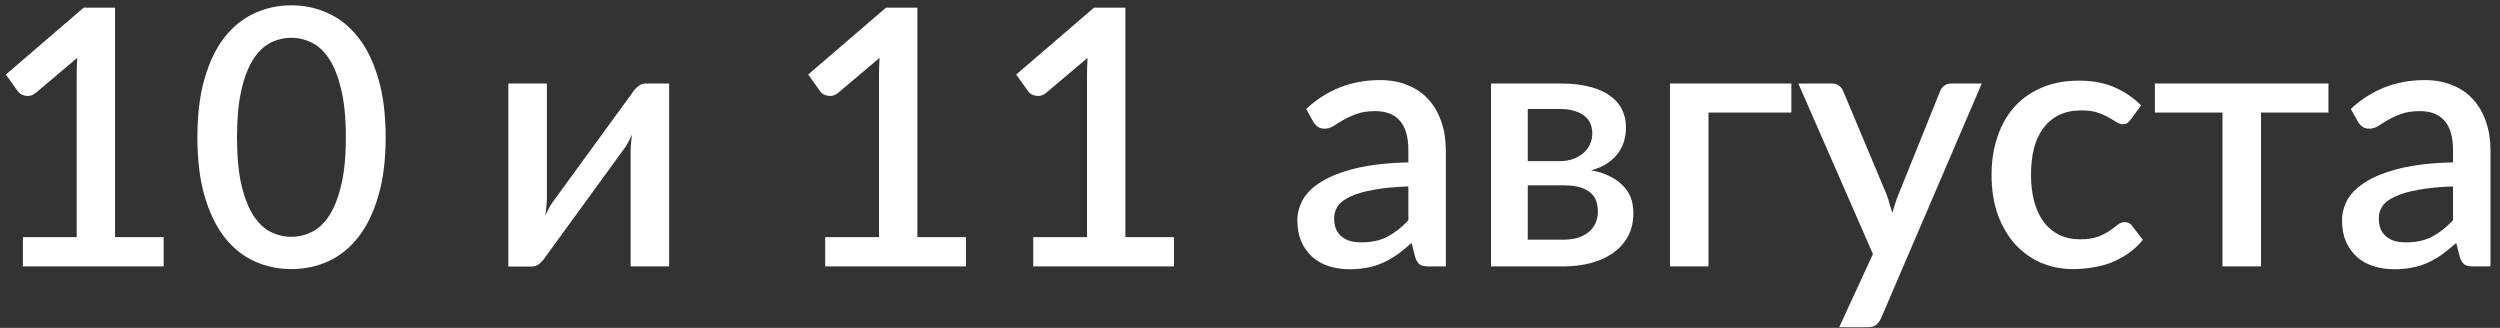 <?xml version="1.0" encoding="UTF-8"?> <svg xmlns="http://www.w3.org/2000/svg" width="244" height="32" viewBox="0 0 244 32" fill="none"><rect x="0" y="0" width="244" height="32" fill="#333333" stroke="none"/> <path d="M15.973 23.147V26H2.235V23.147H7.485V7.362C7.485 6.802 7.503 6.23 7.538 5.647L3.495 9.06C3.32 9.2 3.139 9.293 2.953 9.34C2.778 9.375 2.608 9.375 2.445 9.34C2.293 9.305 2.153 9.252 2.025 9.182C1.908 9.1 1.815 9.013 1.745 8.92L0.573 7.275L8.168 0.747H11.23V23.147H15.973Z" fill="white"></path> <path d="M37.64 13.399C37.64 15.604 37.401 17.512 36.923 19.122C36.456 20.732 35.809 22.068 34.98 23.13C34.152 24.191 33.178 24.979 32.058 25.492C30.938 26.005 29.73 26.262 28.435 26.262C27.14 26.262 25.933 26.005 24.813 25.492C23.693 24.979 22.719 24.191 21.89 23.13C21.074 22.068 20.432 20.732 19.965 19.122C19.499 17.512 19.265 15.604 19.265 13.399C19.265 11.194 19.499 9.287 19.965 7.677C20.432 6.055 21.074 4.72 21.89 3.67C22.719 2.608 23.693 1.82 24.813 1.307C25.933 0.782 27.14 0.52 28.435 0.52C29.73 0.52 30.938 0.782 32.058 1.307C33.178 1.82 34.152 2.608 34.98 3.67C35.809 4.72 36.456 6.055 36.923 7.677C37.401 9.287 37.64 11.194 37.64 13.399ZM33.755 13.399C33.755 11.533 33.604 9.981 33.3 8.745C33.009 7.496 32.618 6.499 32.128 5.752C31.638 5.005 31.072 4.475 30.43 4.16C29.789 3.845 29.124 3.687 28.435 3.687C27.735 3.687 27.064 3.845 26.423 4.16C25.793 4.475 25.233 5.005 24.743 5.752C24.253 6.499 23.862 7.496 23.57 8.745C23.279 9.981 23.133 11.533 23.133 13.399C23.133 15.266 23.279 16.824 23.57 18.072C23.862 19.309 24.253 20.3 24.743 21.047C25.233 21.794 25.793 22.325 26.423 22.64C27.064 22.954 27.735 23.112 28.435 23.112C29.124 23.112 29.789 22.954 30.43 22.64C31.072 22.325 31.638 21.794 32.128 21.047C32.618 20.3 33.009 19.309 33.3 18.072C33.604 16.824 33.755 15.266 33.755 13.399Z" fill="white"></path> <path d="M65.311 8.15V26H61.549V14.817C61.549 14.572 61.56 14.304 61.584 14.012C61.607 13.72 61.642 13.423 61.689 13.12C61.572 13.376 61.456 13.615 61.339 13.837C61.234 14.047 61.117 14.239 60.989 14.415L53.236 25.072C53.096 25.294 52.91 25.509 52.676 25.72C52.443 25.918 52.181 26.017 51.889 26.017H49.614V8.15H53.376V19.332C53.376 19.577 53.359 19.851 53.324 20.154C53.3 20.458 53.266 20.761 53.219 21.064C53.452 20.528 53.691 20.084 53.936 19.735L61.689 9.095C61.829 8.861 62.016 8.645 62.249 8.447C62.482 8.249 62.745 8.15 63.036 8.15H65.311Z" fill="white"></path> <path d="M94.278 23.147V26H80.541V23.147H85.791V7.362C85.791 6.802 85.808 6.23 85.843 5.647L81.801 9.06C81.626 9.2 81.445 9.293 81.258 9.34C81.083 9.375 80.914 9.375 80.751 9.34C80.599 9.305 80.459 9.252 80.331 9.182C80.214 9.1 80.121 9.013 80.051 8.92L78.878 7.275L86.473 0.747H89.536V23.147H94.278Z" fill="white"></path> <path d="M114.581 23.147V26H100.843V23.147H106.093V7.362C106.093 6.802 106.111 6.23 106.146 5.647L102.103 9.06C101.928 9.2 101.748 9.293 101.561 9.34C101.386 9.375 101.217 9.375 101.053 9.34C100.902 9.305 100.762 9.252 100.633 9.182C100.517 9.1 100.423 9.013 100.353 8.92L99.181 7.275L106.776 0.747H109.838V23.147H114.581Z" fill="white"></path> <path d="M137.457 18.195C136.115 18.241 134.984 18.352 134.062 18.527C133.14 18.69 132.394 18.906 131.822 19.174C131.25 19.431 130.836 19.74 130.579 20.102C130.334 20.464 130.212 20.86 130.212 21.292C130.212 21.712 130.276 22.074 130.404 22.377C130.544 22.669 130.731 22.914 130.964 23.112C131.209 23.299 131.489 23.439 131.804 23.532C132.131 23.614 132.487 23.654 132.872 23.654C133.852 23.654 134.692 23.474 135.392 23.112C136.104 22.739 136.792 22.202 137.457 21.502V18.195ZM127.482 10.634C129.5 8.756 131.904 7.817 134.692 7.817C135.719 7.817 136.629 7.986 137.422 8.325C138.227 8.651 138.898 9.118 139.434 9.725C139.983 10.331 140.397 11.055 140.677 11.895C140.969 12.723 141.114 13.645 141.114 14.659V26H139.434C139.073 26 138.799 25.947 138.612 25.842C138.425 25.725 138.268 25.498 138.139 25.16L137.772 23.707C137.317 24.115 136.868 24.483 136.424 24.809C135.981 25.125 135.52 25.393 135.042 25.614C134.575 25.836 134.068 26 133.519 26.105C132.983 26.221 132.388 26.279 131.734 26.279C131.011 26.279 130.334 26.18 129.704 25.982C129.086 25.784 128.549 25.486 128.094 25.09C127.639 24.681 127.278 24.18 127.009 23.584C126.753 22.989 126.624 22.29 126.624 21.485C126.624 20.796 126.805 20.125 127.167 19.472C127.54 18.819 128.147 18.235 128.987 17.722C129.839 17.197 130.953 16.765 132.329 16.427C133.718 16.089 135.427 15.896 137.457 15.85V14.659C137.457 13.376 137.183 12.419 136.634 11.79C136.086 11.159 135.281 10.845 134.219 10.845C133.496 10.845 132.889 10.938 132.399 11.124C131.909 11.3 131.484 11.492 131.122 11.702C130.76 11.912 130.439 12.11 130.159 12.297C129.879 12.472 129.582 12.559 129.267 12.559C129.01 12.559 128.789 12.495 128.602 12.367C128.427 12.227 128.281 12.058 128.164 11.86L127.482 10.634Z" fill="white"></path> <path d="M152.609 23.392C153.636 23.392 154.447 23.147 155.042 22.657C155.649 22.155 155.952 21.485 155.952 20.645C155.952 20.283 155.9 19.945 155.795 19.63C155.69 19.314 155.509 19.046 155.252 18.825C154.995 18.591 154.651 18.41 154.219 18.282C153.799 18.154 153.269 18.09 152.627 18.09H149.109V23.392H152.609ZM149.109 10.634V15.727H152.207C152.674 15.727 153.099 15.663 153.484 15.534C153.881 15.395 154.219 15.208 154.499 14.975C154.791 14.729 155.013 14.444 155.165 14.117C155.328 13.779 155.41 13.405 155.41 12.997C155.41 12.705 155.357 12.419 155.252 12.139C155.147 11.848 154.966 11.591 154.71 11.37C154.465 11.148 154.138 10.973 153.73 10.845C153.321 10.704 152.814 10.634 152.207 10.634H149.109ZM152.329 8.15C153.438 8.15 154.395 8.26 155.2 8.482C156.005 8.692 156.664 8.99 157.177 9.375C157.702 9.76 158.087 10.214 158.332 10.739C158.577 11.264 158.7 11.83 158.7 12.437C158.7 12.822 158.647 13.225 158.542 13.645C158.437 14.065 158.256 14.467 157.999 14.852C157.743 15.225 157.393 15.569 156.95 15.884C156.518 16.2 155.964 16.445 155.287 16.619C156.559 16.853 157.562 17.32 158.297 18.02C159.044 18.708 159.417 19.63 159.417 20.785C159.417 21.671 159.236 22.441 158.874 23.095C158.513 23.748 158.017 24.29 157.387 24.722C156.769 25.154 156.045 25.474 155.217 25.684C154.4 25.895 153.537 26 152.627 26H145.522V8.15H152.329Z" fill="white"></path> <path d="M174.835 10.985H166.75V26H162.988V8.15H174.835V10.985Z" fill="white"></path> <path d="M193.42 8.15L183.585 31.075C183.457 31.343 183.299 31.553 183.113 31.704C182.938 31.856 182.663 31.932 182.29 31.932H179.508L182.798 24.792L175.518 8.15H178.79C179.105 8.15 179.344 8.225 179.508 8.377C179.683 8.517 179.811 8.686 179.893 8.885L184.145 19.017C184.25 19.309 184.343 19.6 184.425 19.892C184.518 20.172 184.606 20.464 184.688 20.767C184.781 20.464 184.874 20.166 184.968 19.875C185.061 19.583 185.166 19.291 185.283 19L189.36 8.885C189.442 8.675 189.576 8.5 189.763 8.36C189.961 8.22 190.177 8.15 190.41 8.15H193.42Z" fill="white"></path> <path d="M207.973 11.649C207.857 11.801 207.746 11.918 207.641 11.999C207.536 12.081 207.384 12.122 207.186 12.122C206.988 12.122 206.778 12.052 206.556 11.912C206.346 11.772 206.089 11.62 205.786 11.457C205.494 11.282 205.138 11.124 204.718 10.985C204.298 10.845 203.773 10.774 203.143 10.774C202.327 10.774 201.609 10.92 200.991 11.212C200.384 11.504 199.871 11.924 199.451 12.472C199.043 13.009 198.733 13.668 198.523 14.45C198.325 15.22 198.226 16.089 198.226 17.057C198.226 18.06 198.337 18.953 198.558 19.735C198.78 20.516 199.095 21.175 199.503 21.712C199.923 22.249 200.425 22.657 201.008 22.937C201.603 23.217 202.268 23.357 203.003 23.357C203.727 23.357 204.316 23.27 204.771 23.095C205.226 22.919 205.605 22.727 205.908 22.517C206.212 22.307 206.468 22.114 206.678 21.939C206.9 21.765 207.133 21.677 207.378 21.677C207.682 21.677 207.915 21.794 208.078 22.027L209.146 23.41C208.714 23.934 208.236 24.378 207.711 24.739C207.186 25.101 206.632 25.399 206.048 25.632C205.465 25.854 204.858 26.011 204.228 26.105C203.598 26.209 202.963 26.262 202.321 26.262C201.213 26.262 200.174 26.058 199.206 25.649C198.249 25.23 197.409 24.629 196.686 23.847C195.974 23.054 195.408 22.091 194.988 20.959C194.58 19.816 194.376 18.515 194.376 17.057C194.376 15.739 194.563 14.52 194.936 13.399C195.309 12.268 195.852 11.294 196.563 10.477C197.287 9.66 198.179 9.025 199.241 8.57C200.303 8.103 201.528 7.87 202.916 7.87C204.211 7.87 205.348 8.08 206.328 8.5C207.32 8.92 208.201 9.515 208.971 10.284L207.973 11.649Z" fill="white"></path> <path d="M227.257 10.985H220.677V26H216.915V10.985H210.317V8.15H227.257V10.985Z" fill="white"></path> <path d="M239.415 18.195C238.073 18.241 236.942 18.352 236.02 18.527C235.098 18.69 234.352 18.906 233.78 19.174C233.208 19.431 232.794 19.74 232.537 20.102C232.292 20.464 232.17 20.86 232.17 21.292C232.17 21.712 232.234 22.074 232.362 22.377C232.502 22.669 232.689 22.914 232.922 23.112C233.167 23.299 233.447 23.439 233.762 23.532C234.089 23.614 234.445 23.654 234.83 23.654C235.81 23.654 236.65 23.474 237.35 23.112C238.062 22.739 238.75 22.202 239.415 21.502V18.195ZM229.44 10.634C231.458 8.756 233.862 7.817 236.65 7.817C237.677 7.817 238.587 7.986 239.38 8.325C240.185 8.651 240.856 9.118 241.392 9.725C241.941 10.331 242.355 11.055 242.635 11.895C242.927 12.723 243.072 13.645 243.072 14.659V26H241.392C241.031 26 240.757 25.947 240.57 25.842C240.383 25.725 240.226 25.498 240.097 25.16L239.73 23.707C239.275 24.115 238.826 24.483 238.382 24.809C237.939 25.125 237.478 25.393 237 25.614C236.533 25.836 236.026 26 235.477 26.105C234.941 26.221 234.346 26.279 233.692 26.279C232.969 26.279 232.292 26.18 231.662 25.982C231.044 25.784 230.507 25.486 230.052 25.09C229.597 24.681 229.236 24.18 228.967 23.584C228.711 22.989 228.582 22.29 228.582 21.485C228.582 20.796 228.763 20.125 229.125 19.472C229.498 18.819 230.105 18.235 230.945 17.722C231.797 17.197 232.911 16.765 234.287 16.427C235.676 16.089 237.385 15.896 239.415 15.85V14.659C239.415 13.376 239.141 12.419 238.592 11.79C238.044 11.159 237.239 10.845 236.177 10.845C235.454 10.845 234.847 10.938 234.357 11.124C233.867 11.3 233.442 11.492 233.08 11.702C232.718 11.912 232.397 12.11 232.117 12.297C231.837 12.472 231.54 12.559 231.225 12.559C230.968 12.559 230.747 12.495 230.56 12.367C230.385 12.227 230.239 12.058 230.122 11.86L229.44 10.634Z" fill="white"></path> </svg> 